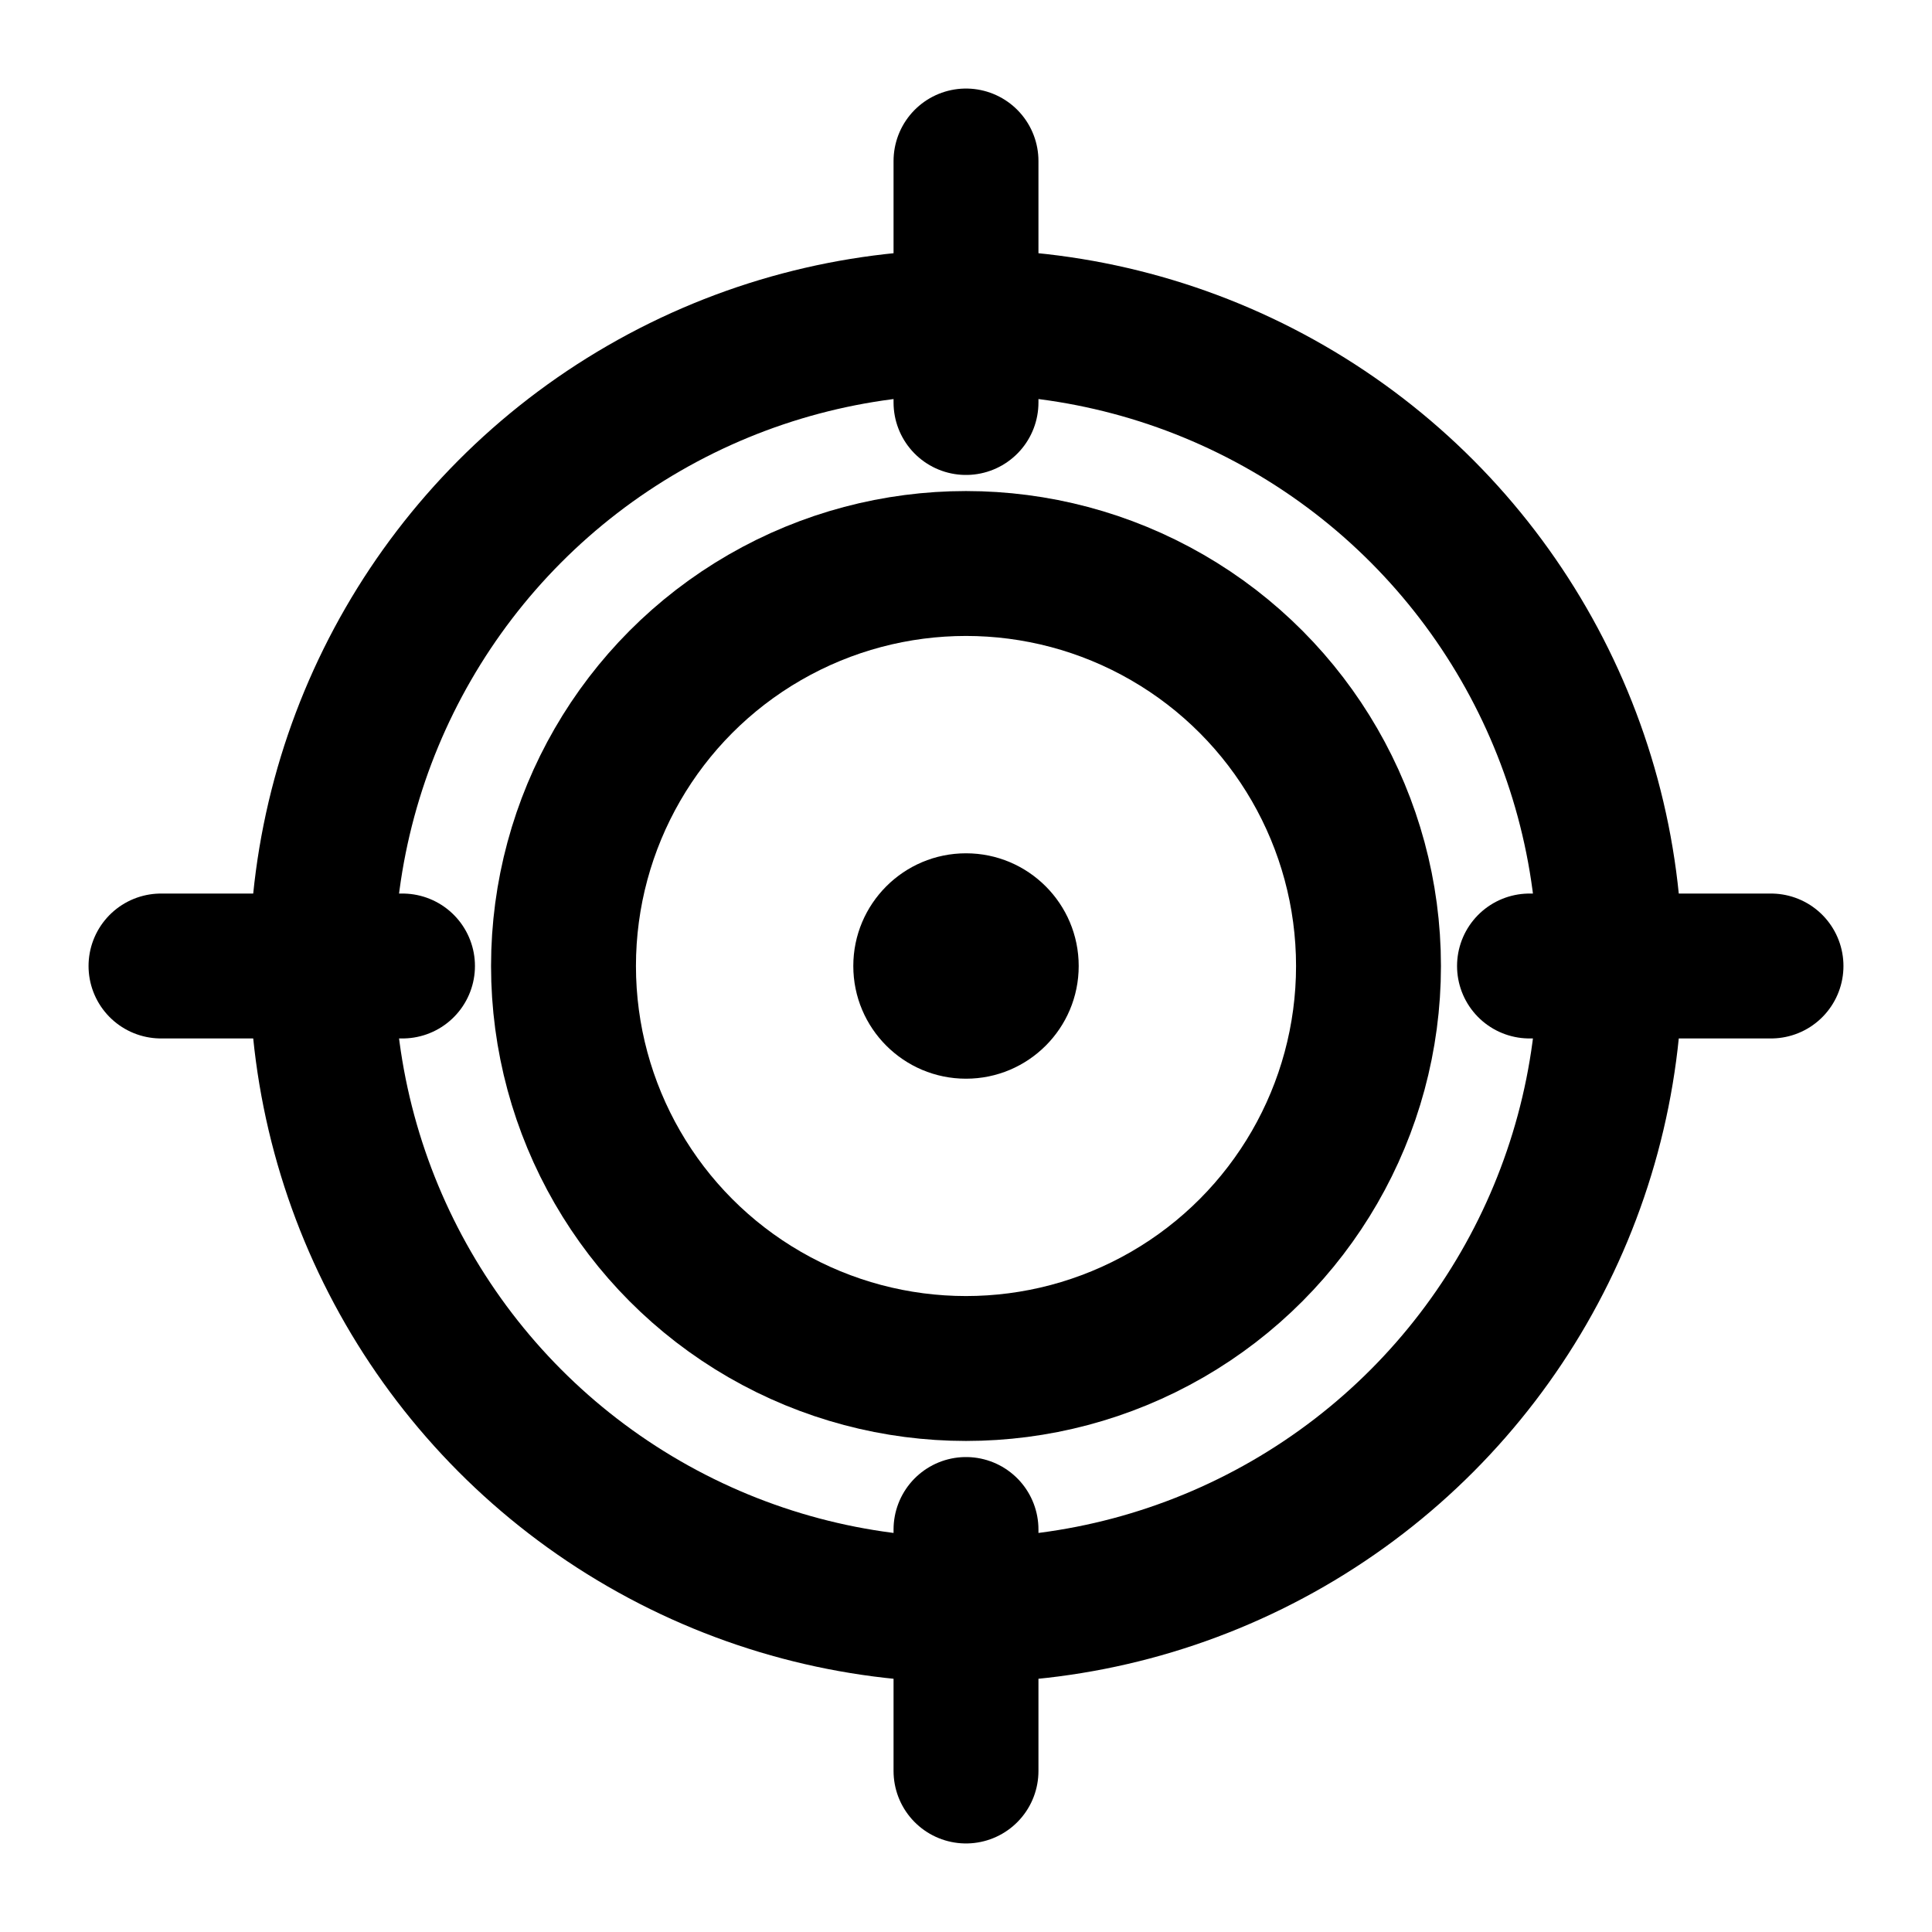 <!--?xml version="1.0" encoding="UTF-8"?-->
<svg xmlns="http://www.w3.org/2000/svg" width="32" height="32" viewBox="0 0 24 24" fill="none" stroke="currentColor" stroke-width="1.8" stroke-linecap="round" stroke-linejoin="round" role="img" aria-labelledby="titleID">
  <title id="titleID">Target</title>

  <!-- outer ring -->
  <circle cx="12" cy="12" r="8"></circle>
  <!-- middle ring -->
  <circle cx="12" cy="12" r="5"></circle>
  <!-- inner dot -->
  <circle cx="12" cy="12" r="1.4" fill="currentColor" stroke="none"></circle>
  <!-- crosshair lines -->
  <line x1="12" y1="2" x2="12" y2="5"></line>
  <line x1="12" y1="19" x2="12" y2="22"></line>
  <line x1="2" y1="12" x2="5" y2="12"></line>
  <line x1="19" y1="12" x2="22" y2="12"></line>
</svg>
